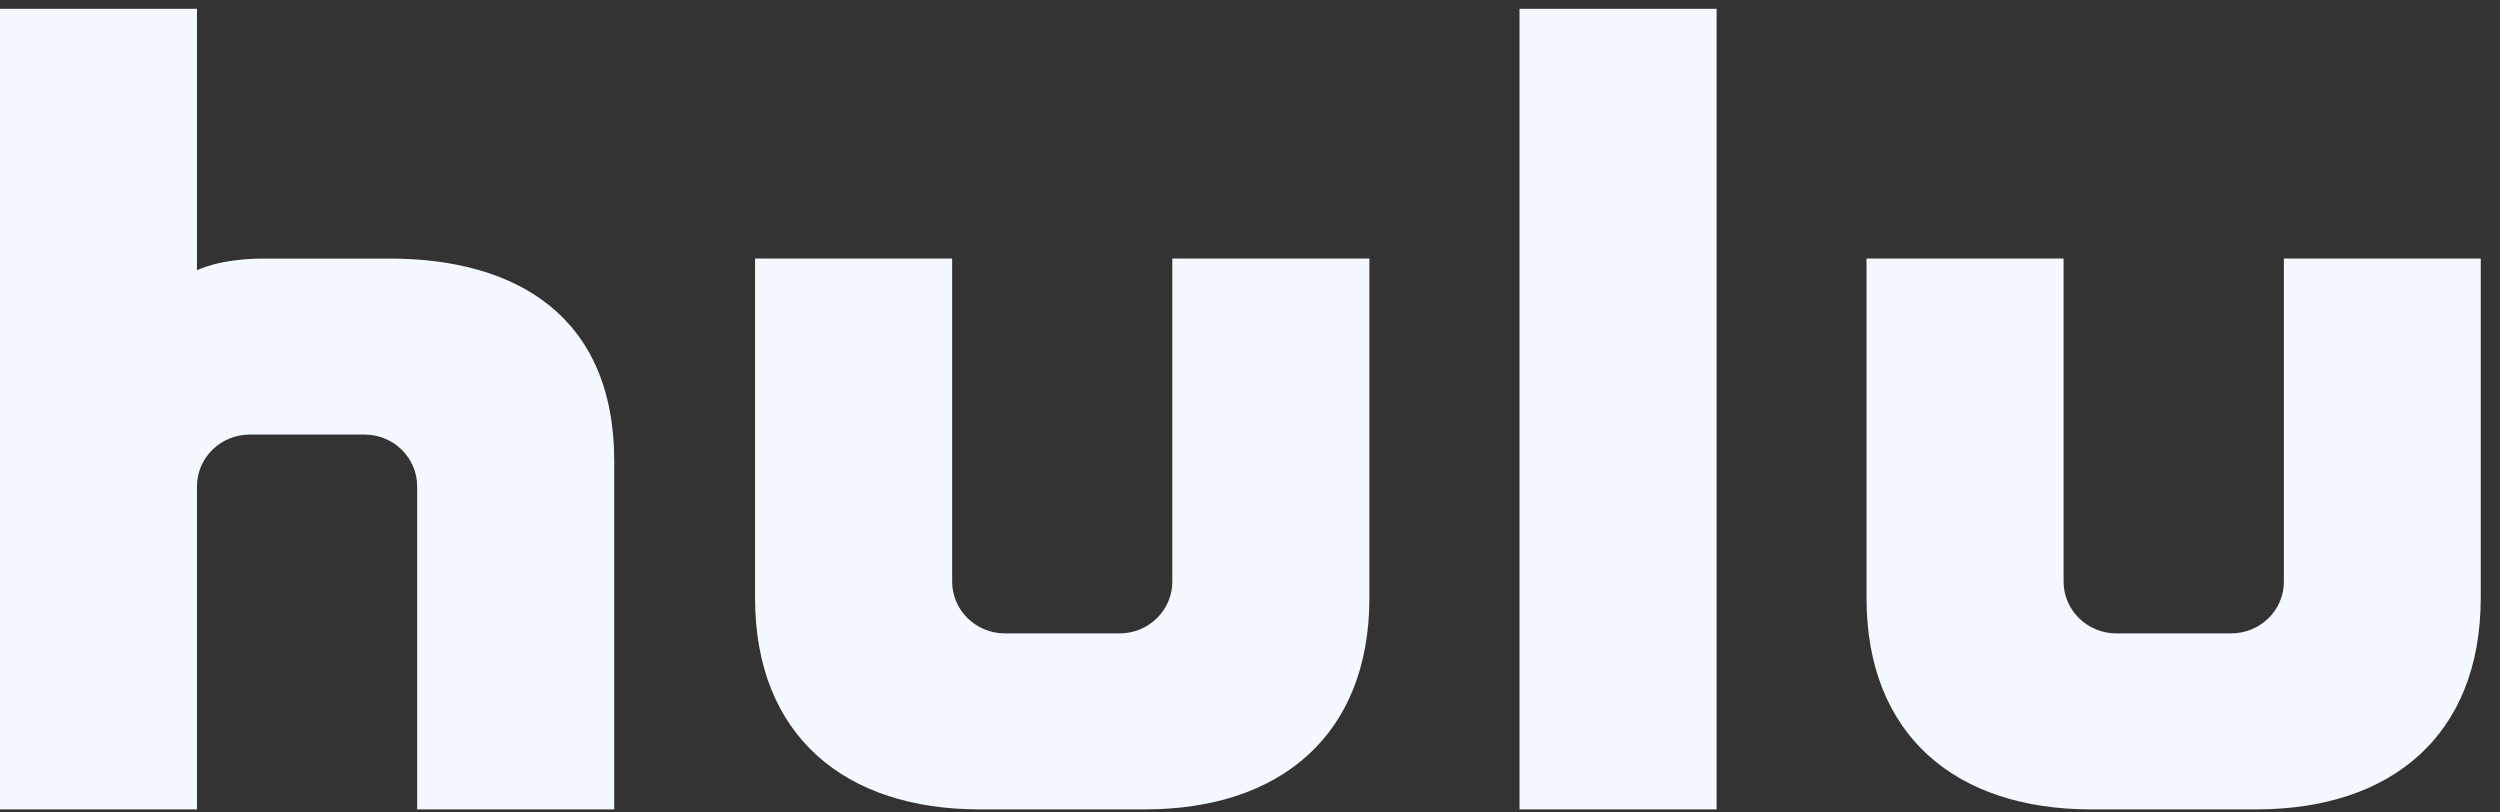 <svg width="120" height="39" viewBox="0 0 120 39" fill="none" xmlns="http://www.w3.org/2000/svg">
<rect x="0" y="0" width="120" height="39" fill="#333333" stroke="none"/>
<g clip-path="url(#clip0_2697_48)">
<path d="M56.271 12.411V27.918C56.271 29.29 55.141 30.403 53.735 30.403H48.239C46.838 30.403 45.703 29.29 45.703 27.918V12.411H36.242V28.691C36.242 35.345 40.587 38.85 47.009 38.85H54.965C61.387 38.85 65.731 35.345 65.731 28.691V12.411H56.271Z" fill="#F3F9FF"/>
<path d="M109.626 12.411V27.918C109.626 29.29 108.496 30.403 107.09 30.403H101.588C100.188 30.403 99.052 29.29 99.052 27.918V12.411H89.592V28.691C89.592 35.345 93.936 38.85 100.358 38.85H108.308C114.731 38.85 119.075 35.345 119.075 28.691V12.411H109.626Z" fill="#F3F9FF"/>
<path d="M18.717 12.412H12.652C10.524 12.412 9.455 12.973 9.455 12.973V0.421H0V38.85H9.455V23.344C9.455 21.972 10.59 20.859 11.991 20.859H17.493C18.893 20.859 20.023 21.972 20.023 23.344V38.85H29.483V22.139C29.483 15.118 24.704 12.412 18.717 12.412Z" fill="#F3F9FF"/>
<path d="M82.397 0.421H72.937V38.85H82.397V0.421Z" fill="#F3F9FF"/>
</g>
<defs>
<clipPath id="clip0_2697_48">
<rect width="119.075" height="38.498" fill="white" transform="translate(0 0.386)"/>
</clipPath>
</defs>
</svg>

